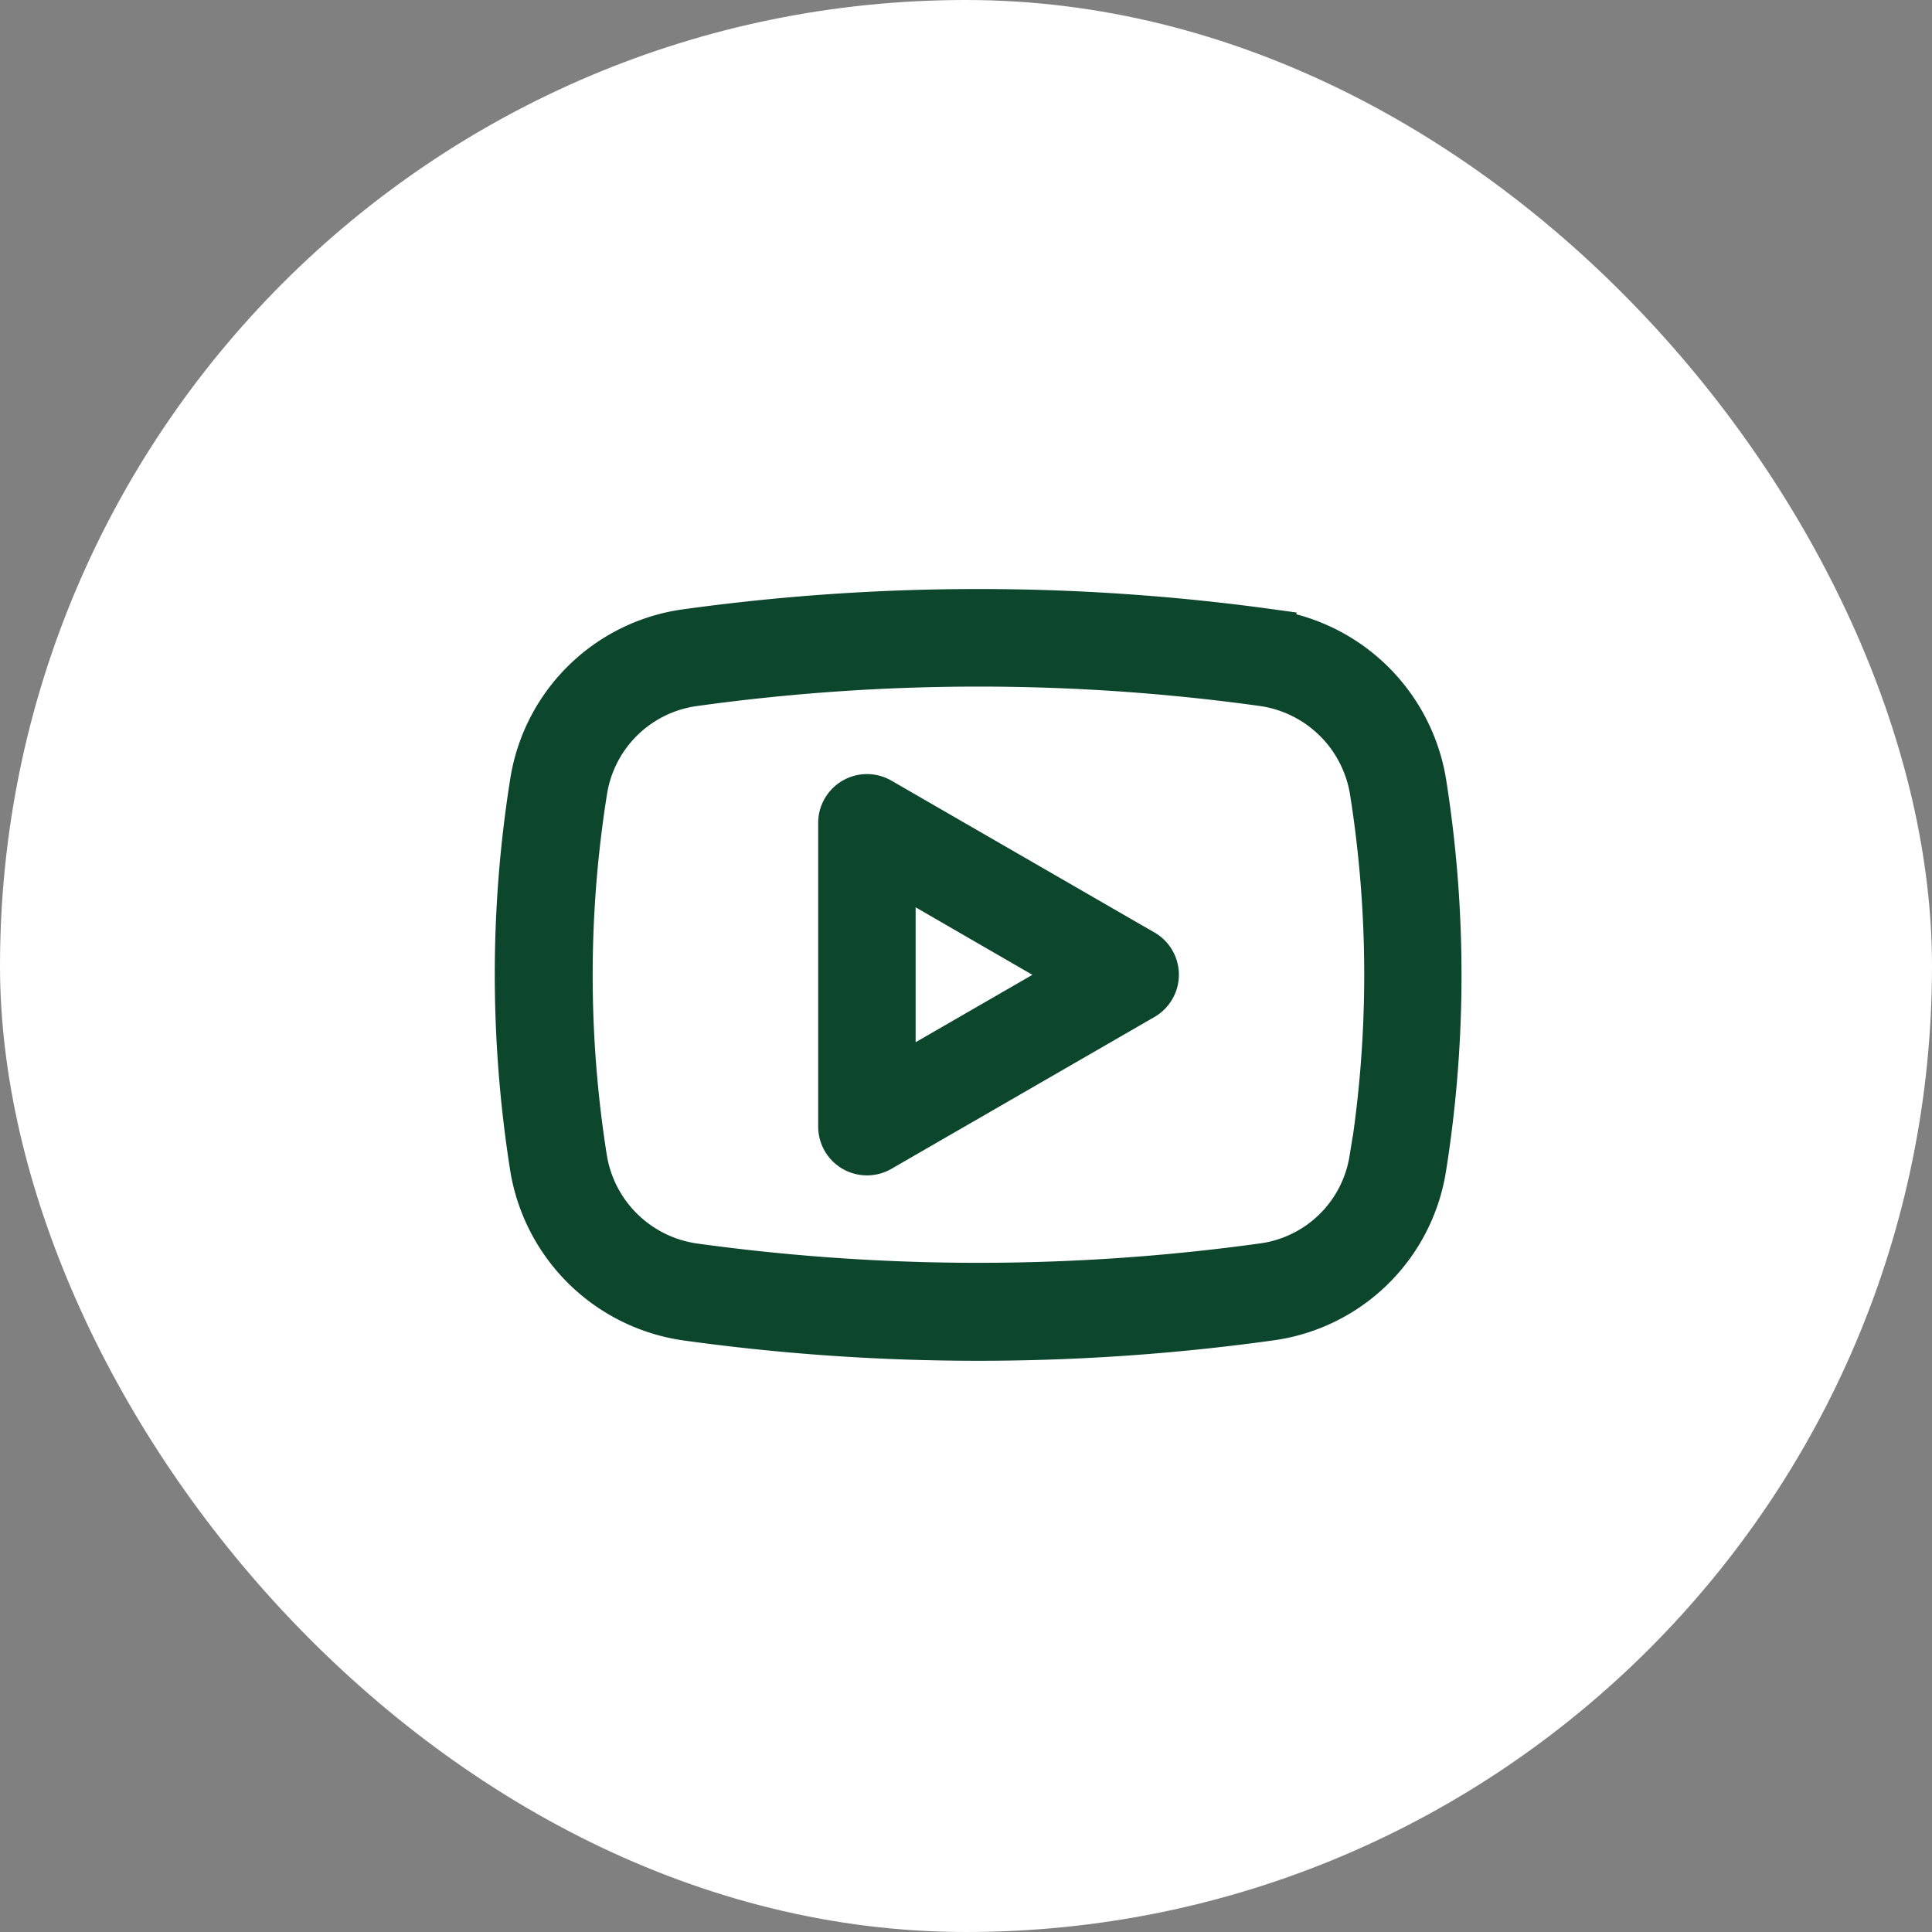 <svg xmlns="http://www.w3.org/2000/svg" width="41" height="41" viewBox="0 0 41 41"><rect x="0" y="0" width="41" height="41" fill="#808080" stroke="none"/><g transform="translate(-1131 -3601)"><rect width="41" height="41" rx="20.5" transform="translate(1131 3601)" fill="#fff"/><g transform="translate(1128.41 3592.672)"><path d="M29.528,21.752a45.225,45.225,0,0,0-12.358,0,3.806,3.806,0,0,0-3.259,3.189,25.888,25.888,0,0,0-.321,4.074,26.251,26.251,0,0,0,.325,4.1,3.842,3.842,0,0,0,3.254,3.165,45.014,45.014,0,0,0,6.179.426,45.019,45.019,0,0,0,6.179-.426,3.8,3.8,0,0,0,3.254-3.165,26.008,26.008,0,0,0,0-8.192,3.842,3.842,0,0,0-3.254-3.165ZM31.723,32.94a2.729,2.729,0,0,1-2.342,2.273,44.152,44.152,0,0,1-12.062,0,2.763,2.763,0,0,1-2.342-2.273,24.935,24.935,0,0,1,0-7.832,2.741,2.741,0,0,1,2.349-2.294,43.959,43.959,0,0,1,12.062,0,2.763,2.763,0,0,1,2.342,2.273,24.942,24.942,0,0,1,0,7.853Z" fill="#0c462d" stroke="#0c462d" stroke-width="1"/><path d="M45.57,39.267l-5.586-3.225a.536.536,0,0,0-.8.464v6.449a.536.536,0,0,0,.8.464l5.586-3.225a.535.535,0,0,0,0-.928Zm-5.318,2.761V37.433l3.978,2.3Z" transform="translate(-18.731 -10.717)" fill="#0c462d" stroke="#0c462d" stroke-width="1"/></g></g></svg>